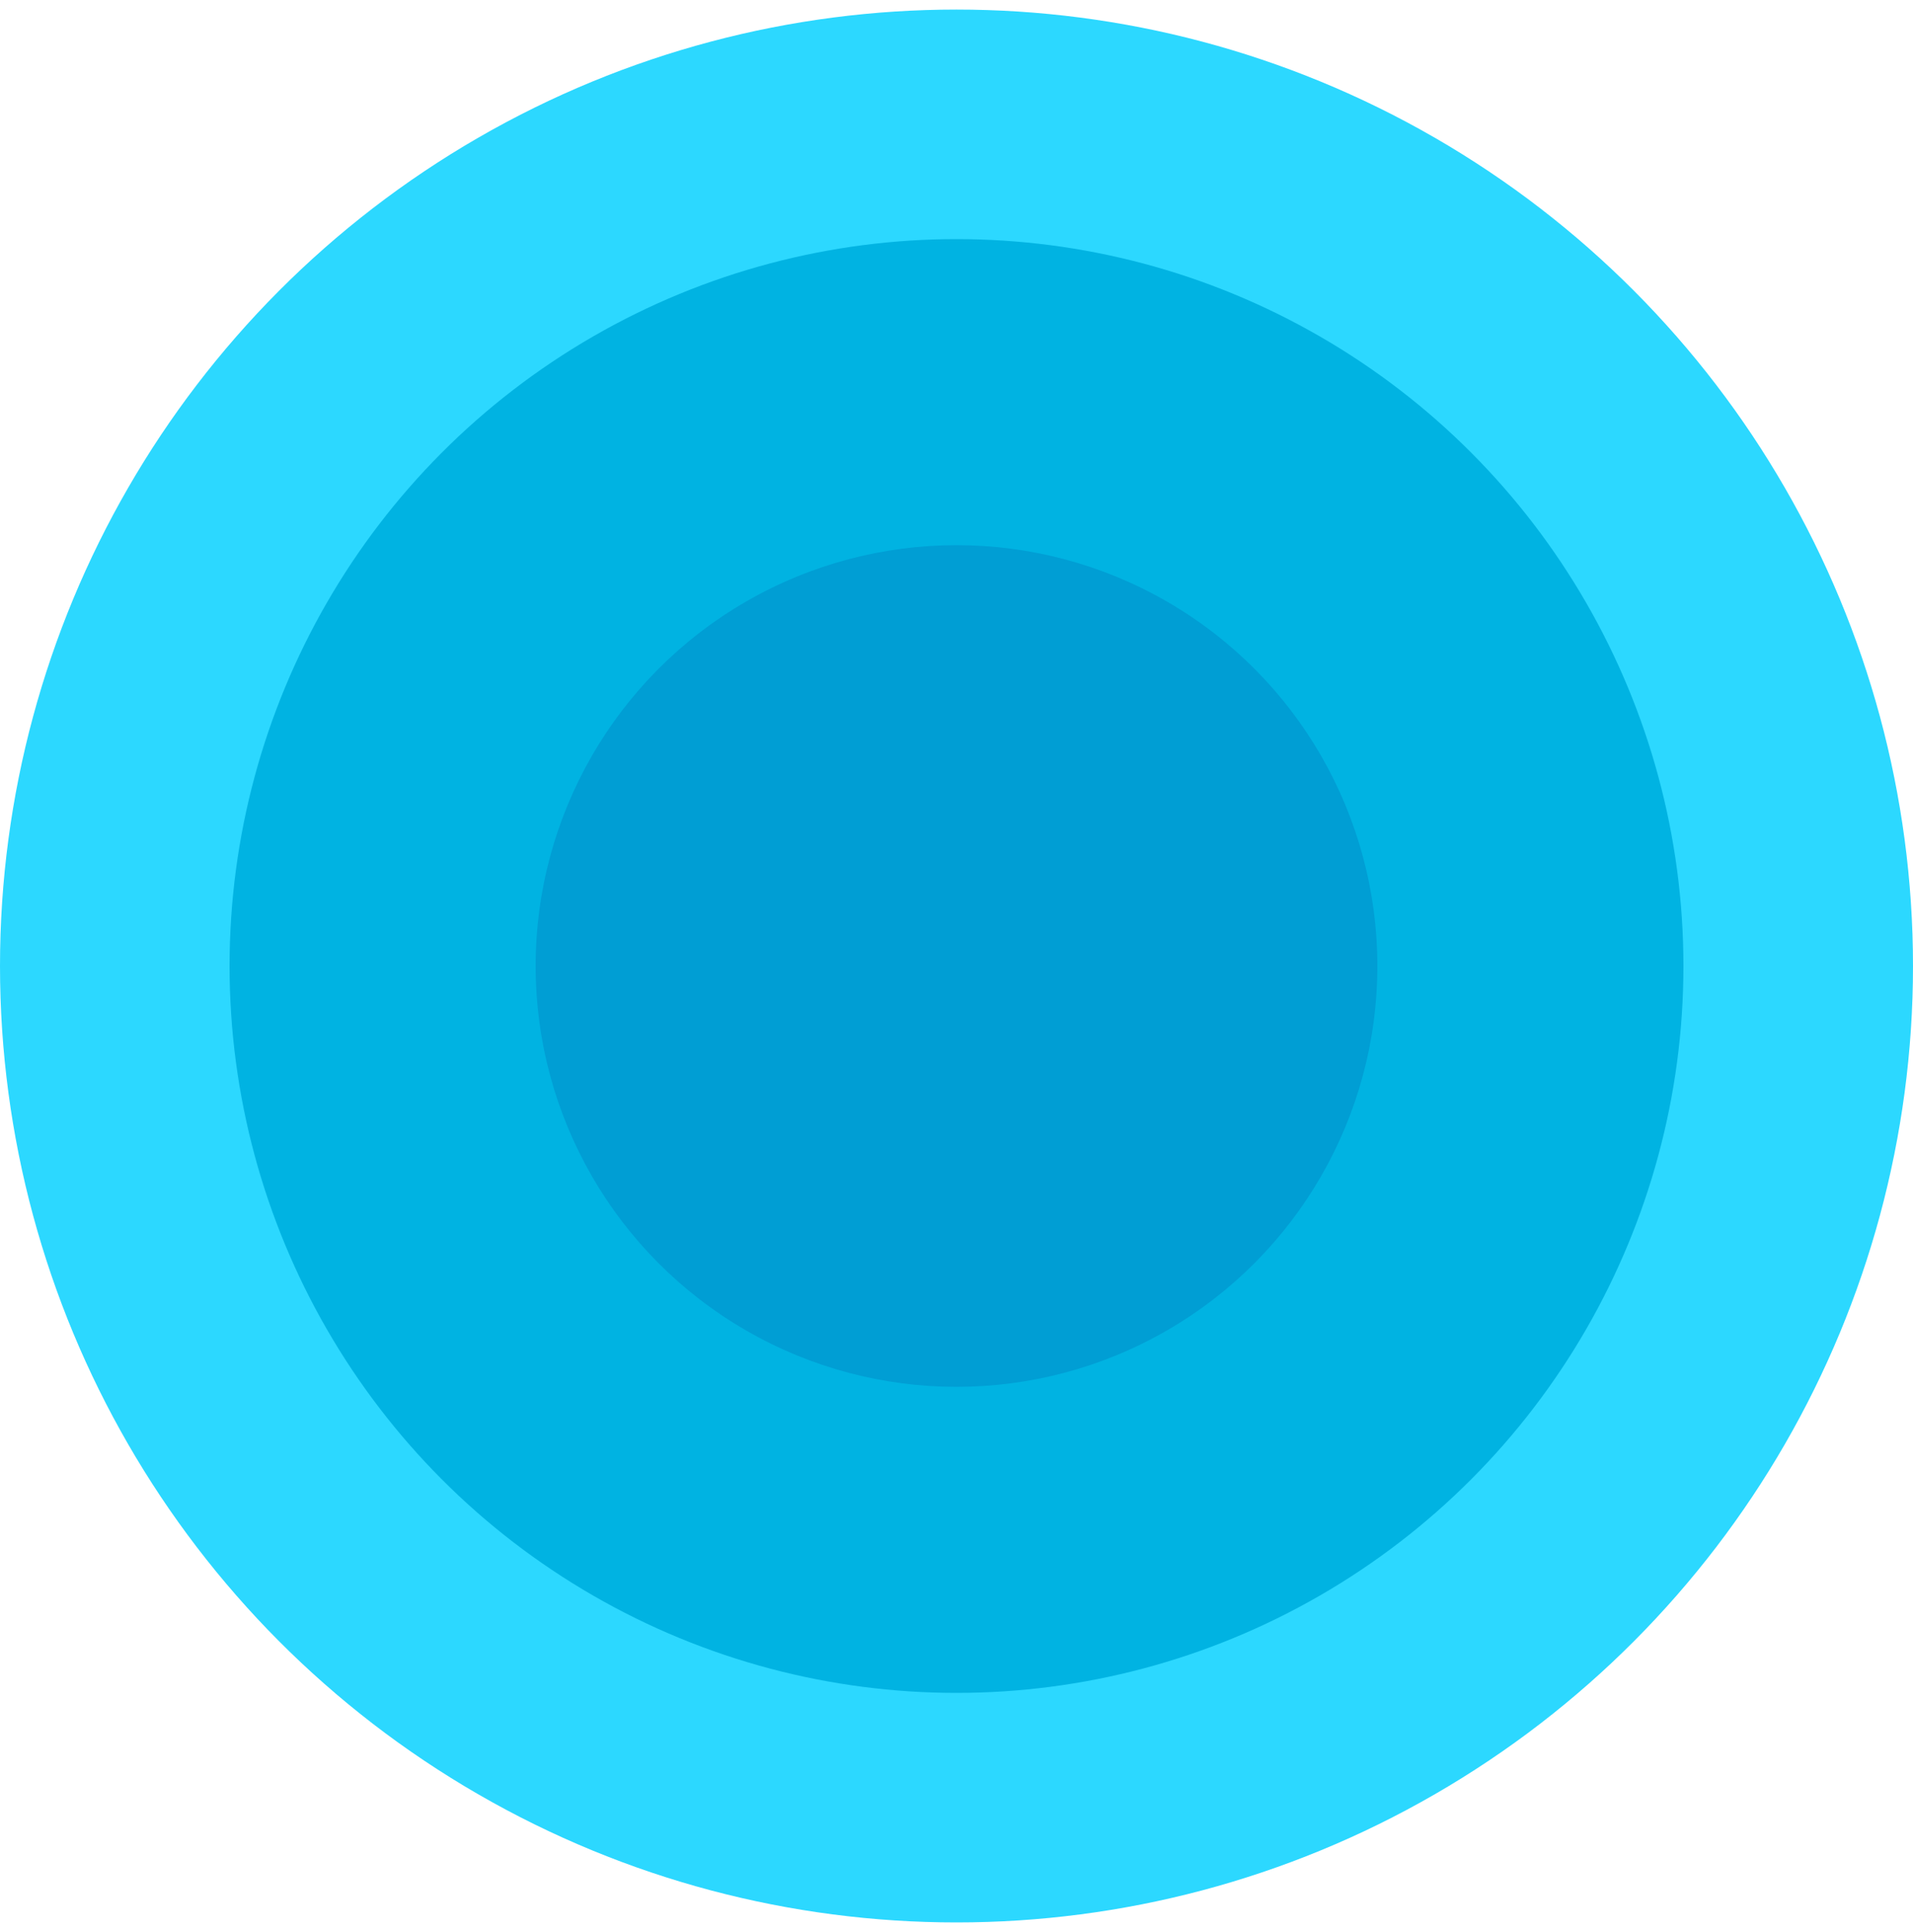 <svg width="100" height="101" viewBox="0 0 100 101" fill="none" xmlns="http://www.w3.org/2000/svg">
<circle cx="50" cy="50.5" r="50" fill="#2CD8FF"/>
<circle cx="50" cy="50.5" r="38" fill="#00B3E2"/>
<circle cx="50" cy="50.5" r="22" fill="#009ED4"/>
</svg>

